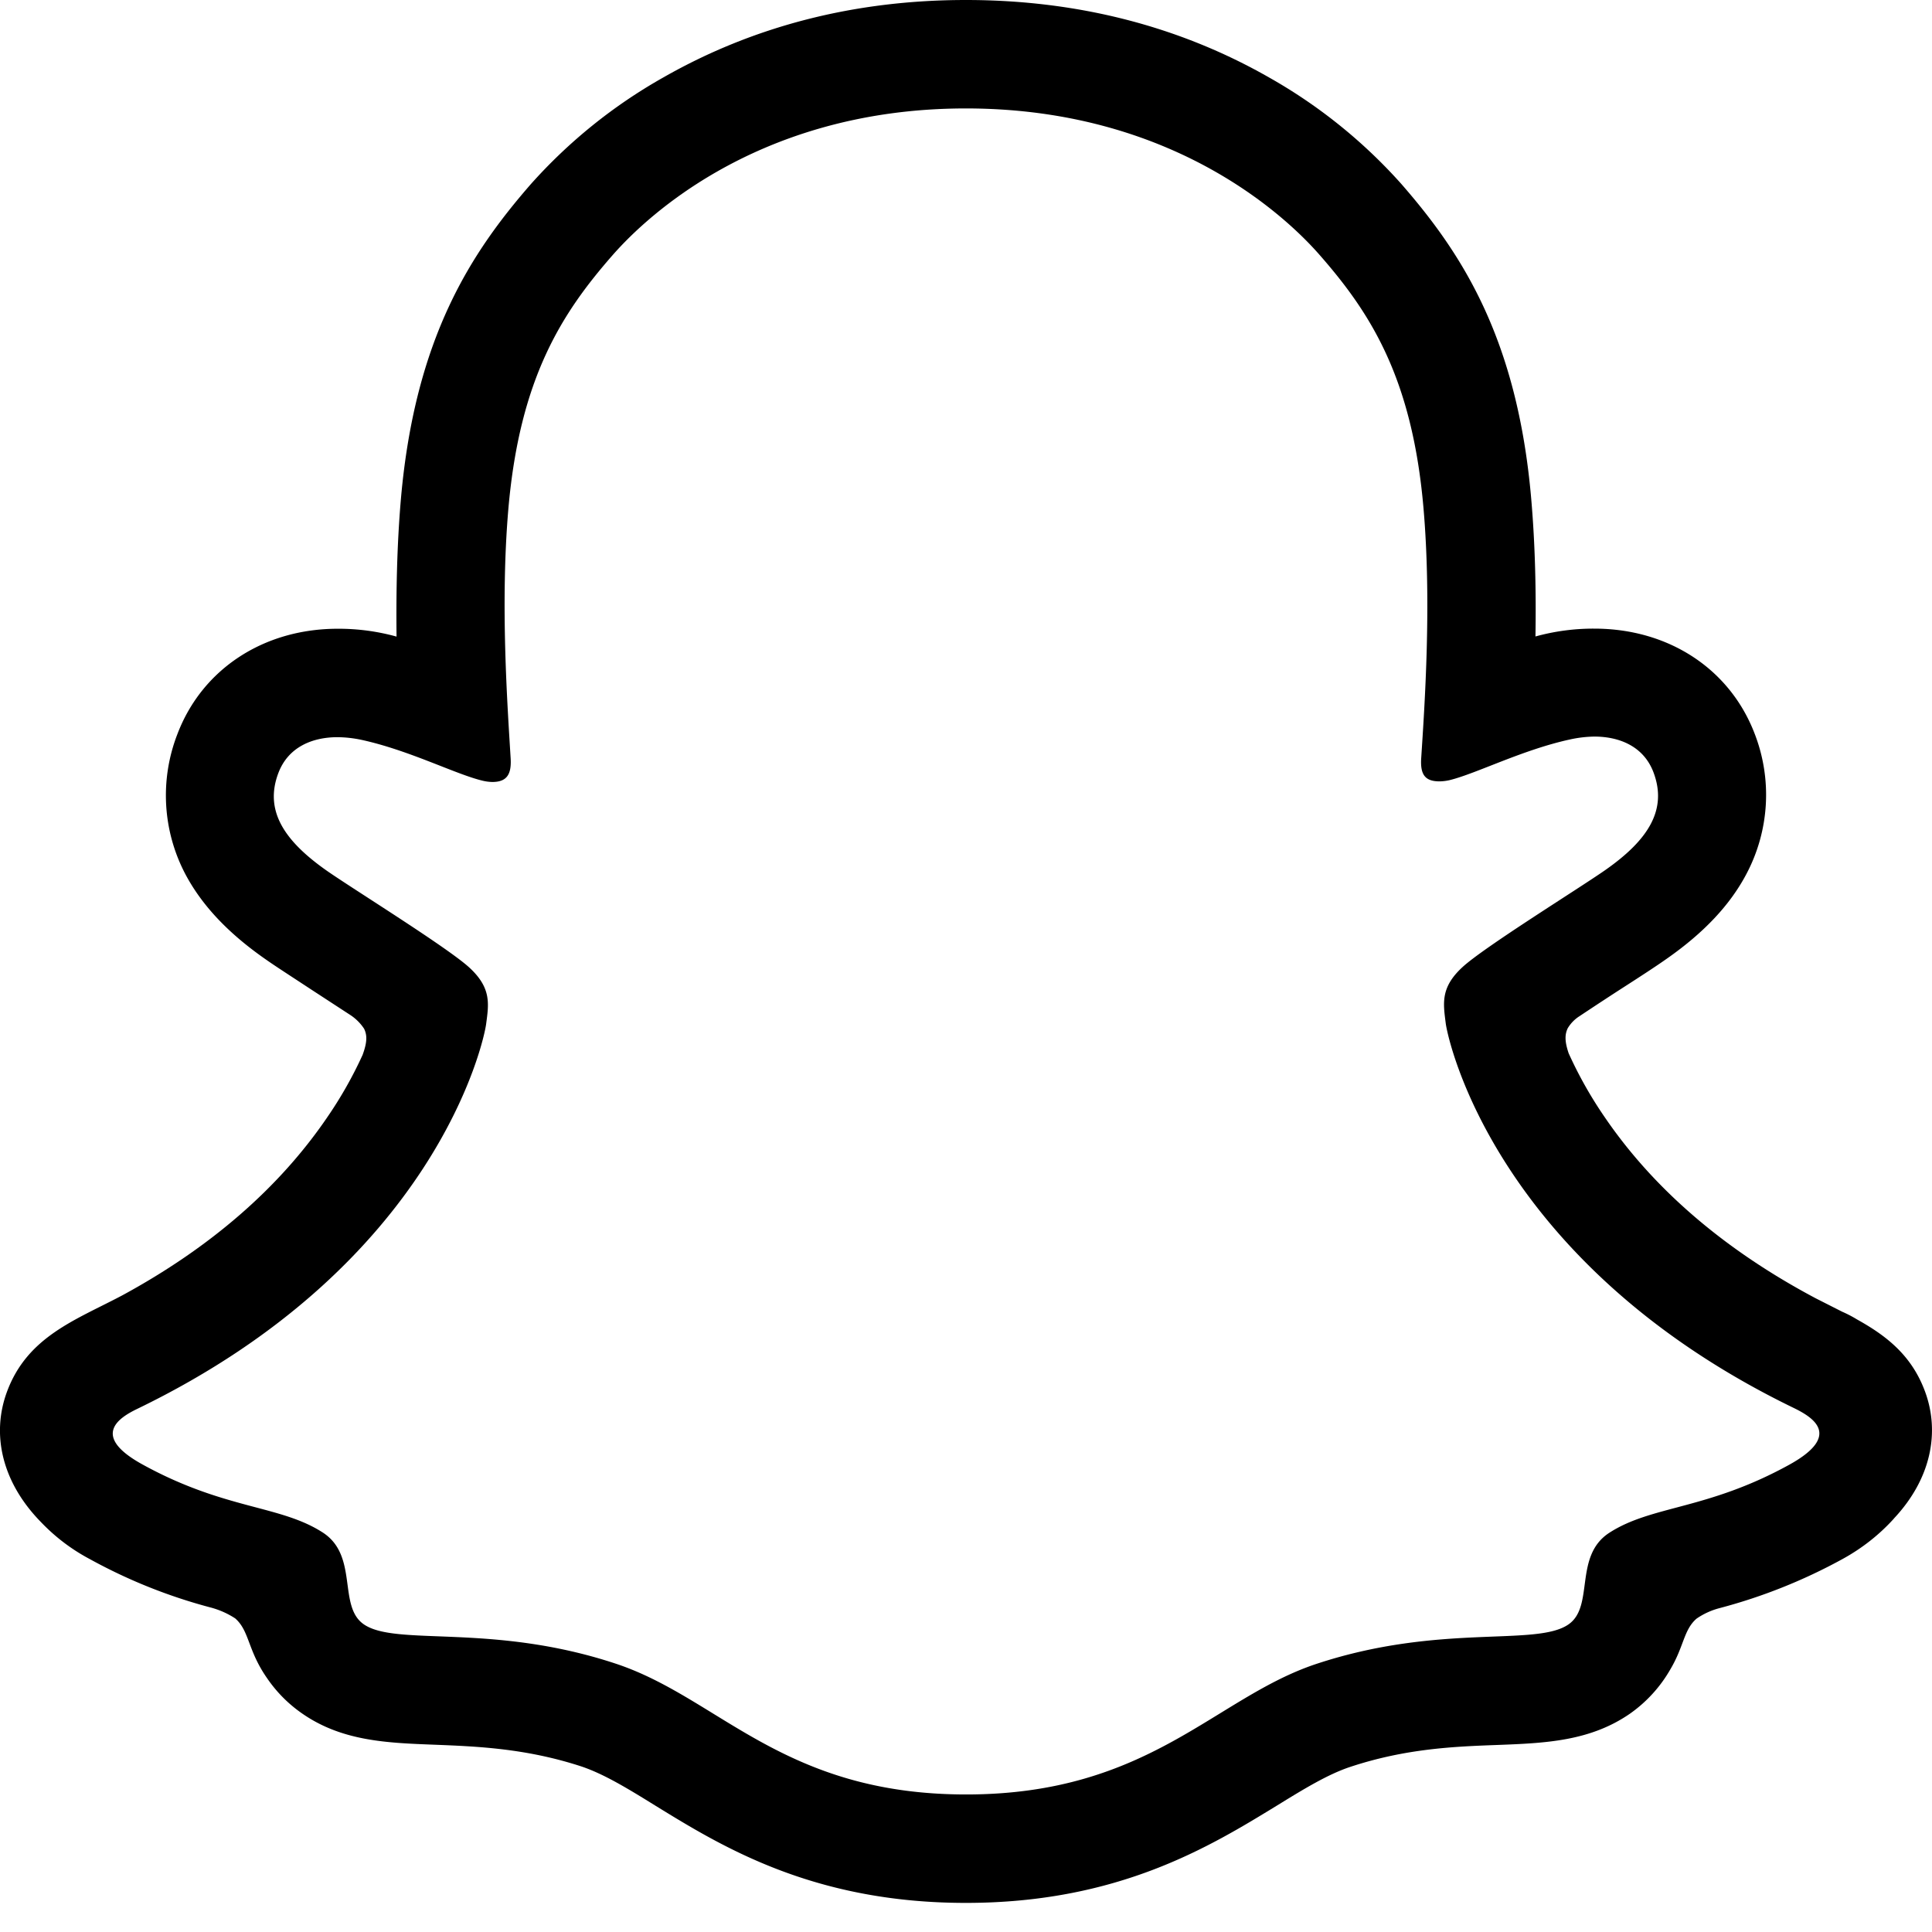 <?xml version="1.0" encoding="utf-8"?>
<!-- Generator: www.svgicons.com -->
<svg xmlns="http://www.w3.org/2000/svg" width="800" height="800" viewBox="0 0 16 16">
<path fill="currentColor" d="M15.943 11.526c-.111-.303-.323-.465-.564-.599a1 1 0 0 0-.123-.064l-.219-.111c-.752-.399-1.339-.902-1.746-1.498a3.4 3.4 0 0 1-.3-.531c-.034-.1-.032-.156-.008-.207a.3.3 0 0 1 .097-.1c.129-.086.262-.173.352-.231c.162-.104.289-.187.371-.245c.309-.216.525-.446.66-.702a1.4 1.4 0 0 0 .069-1.16c-.205-.538-.713-.872-1.329-.872a1.8 1.8 0 0 0-.487.065c.006-.368-.002-.757-.035-1.139c-.116-1.344-.587-2.048-1.077-2.61a4.3 4.3 0 0 0-1.095-.881C9.764.216 8.92 0 7.999 0s-1.76.216-2.505.641c-.412.232-.782.53-1.097.883c-.49.562-.96 1.267-1.077 2.61c-.033.382-.04.772-.036 1.138a1.8 1.8 0 0 0-.487-.065c-.615 0-1.124.335-1.328.873a1.4 1.4 0 0 0 .067 1.161c.136.256.352.486.66.701c.082.058.21.14.371.246l.339.221a.4.4 0 0 1 .109.11c.026.053.027.11-.012.217a3.4 3.4 0 0 1-.295.52c-.398.583-.968 1.077-1.696 1.472c-.385.204-.786.34-.955.8c-.128.348-.044.743.28 1.075q.18.189.409.31a4.4 4.4 0 0 0 1 .4a.7.7 0 0 1 .202.09c.118.104.102.26.259.488q.12.178.296.3c.33.229.701.243 1.095.258c.355.014.758.03 1.217.18c.19.064.389.186.618.328c.55.338 1.305.802 2.566.802c1.262 0 2.02-.466 2.576-.806c.227-.14.424-.26.609-.321c.46-.152.863-.168 1.218-.181c.393-.015.764-.03 1.095-.258a1.14 1.14 0 0 0 .336-.368c.114-.192.11-.327.217-.42a.6.6 0 0 1 .19-.087a4.5 4.5 0 0 0 1.014-.404c.16-.087.306-.2.429-.336l.004-.005c.304-.325.38-.709.256-1.047m-1.121.602c-.684.378-1.139.337-1.493.565c-.3.193-.122.61-.34.76c-.269.186-1.061-.012-2.085.326c-.845.279-1.384 1.082-2.903 1.082s-2.045-.801-2.904-1.084c-1.022-.338-1.816-.14-2.084-.325c-.218-.15-.041-.568-.341-.761c-.354-.228-.809-.187-1.492-.563c-.436-.24-.189-.39-.044-.46c2.478-1.199 2.873-3.05 2.89-3.188c.022-.166.045-.297-.138-.466c-.177-.164-.962-.65-1.18-.802c-.36-.252-.52-.503-.402-.812c.082-.214.281-.295.49-.295a1 1 0 0 1 .197.022c.396.086.78.285 1.002.338q.04.01.082.011c.118 0 .16-.06.152-.195c-.026-.433-.087-1.277-.019-2.066c.094-1.084.444-1.622.859-2.097c.2-.229 1.137-1.22 2.93-1.22c1.792 0 2.732.987 2.931 1.215c.416.475.766 1.013.859 2.098c.068.788.009 1.632-.019 2.065c-.01.142.034.195.152.195a.4.4 0 0 0 .082-.01c.222-.054.607-.253 1.002-.338a1 1 0 0 1 .197-.023c.21 0 .409.082.49.295c.117.309-.04.56-.401.812c-.218.152-1.003.638-1.18.802c-.184.169-.16.3-.139.466c.018.14.413 1.991 2.89 3.189c.147.073.394.222-.041.464"/>
</svg>
